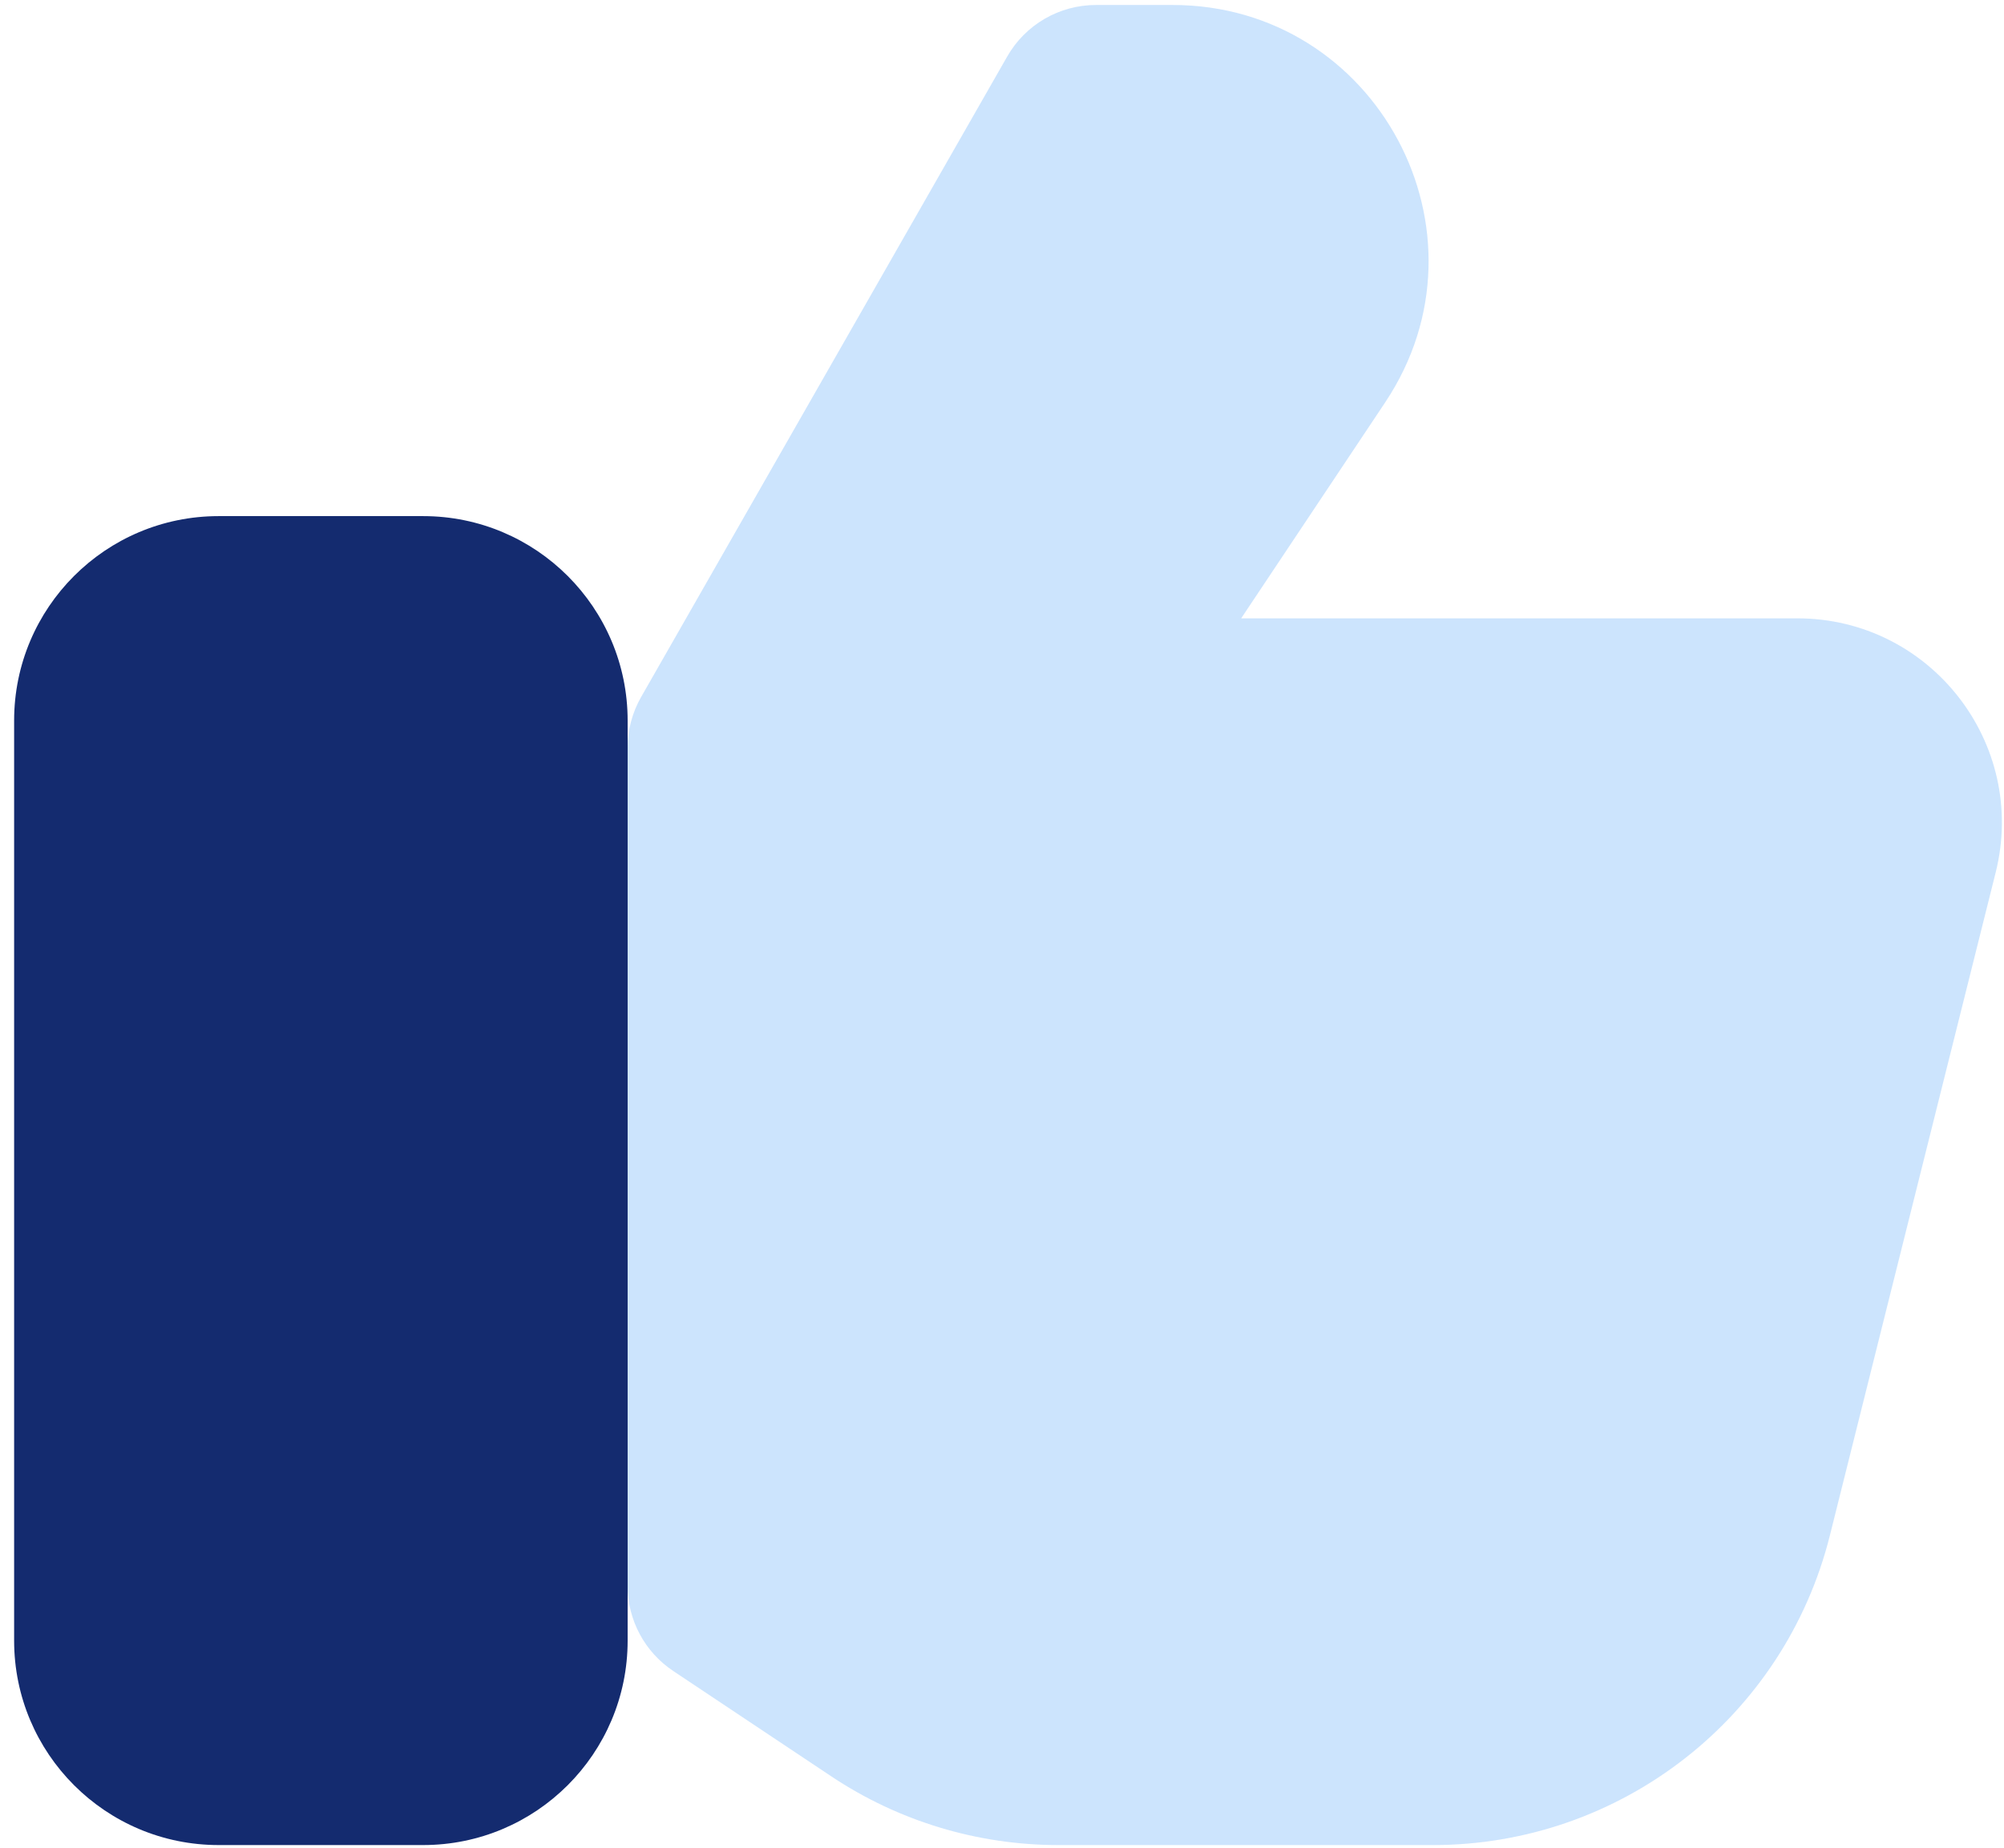 <svg width="103" height="95" viewBox="0 0 103 95" fill="none" xmlns="http://www.w3.org/2000/svg">
<path d="M21.748 26.534H11.237C5.432 26.534 0.726 31.24 0.726 37.045V84.345C0.726 90.15 5.432 94.856 11.237 94.856H21.748C27.553 94.856 32.259 90.15 32.259 84.345V37.045C32.259 31.24 27.553 26.534 21.748 26.534Z" fill="#142B6F"/>
<path d="M73.657 94.856H54.391C50.241 94.856 46.183 93.628 42.73 91.326L34.6 85.905C33.138 84.931 32.259 83.29 32.259 81.532V38.441C32.259 37.526 32.498 36.627 32.952 35.833L51.769 2.904C52.704 1.266 54.446 0.256 56.332 0.256H60.265C70.759 0.256 77.018 11.951 71.197 20.683L63.793 31.789H92.375C99.213 31.789 104.231 38.216 102.573 44.85L94.052 78.933C91.712 88.291 83.304 94.856 73.657 94.856Z" fill="#007CF9" fill-opacity="0.2"/>
</svg>
